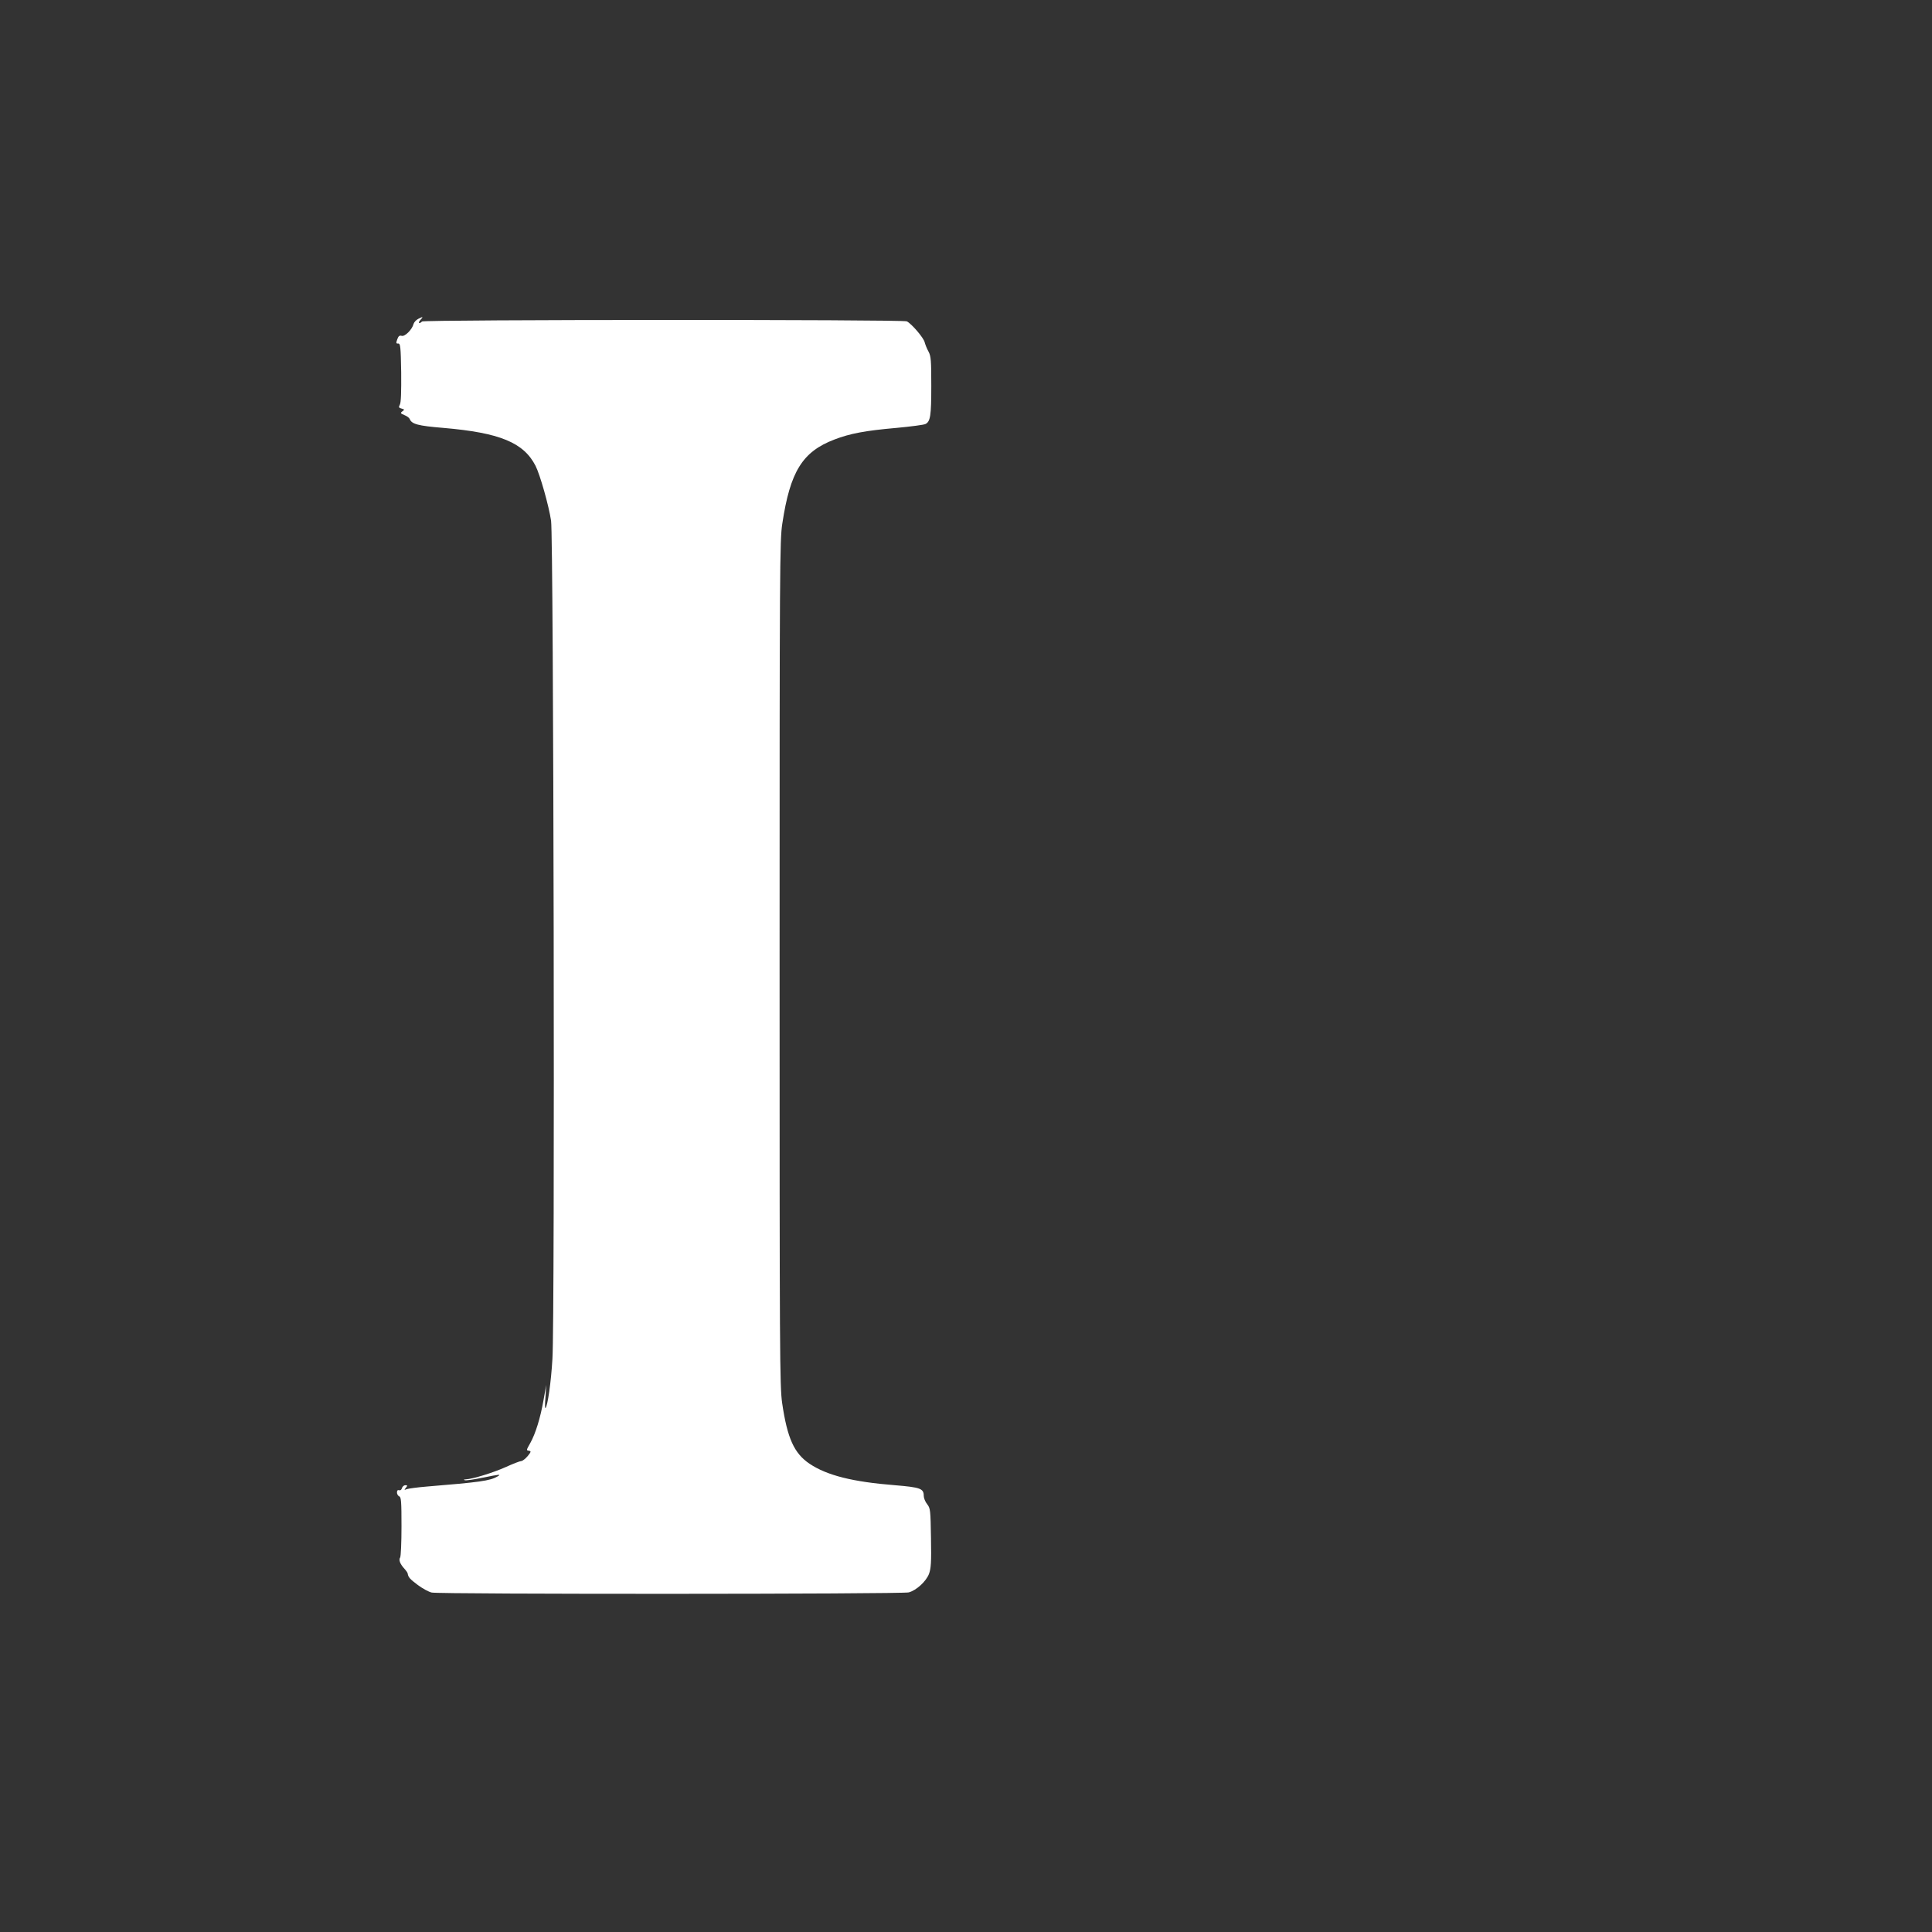<?xml version="1.0" standalone="no"?>
<!DOCTYPE svg PUBLIC "-//W3C//DTD SVG 20010904//EN"
 "http://www.w3.org/TR/2001/REC-SVG-20010904/DTD/svg10.dtd">
<svg version="1.0" xmlns="http://www.w3.org/2000/svg"
 width="1280pt" height="1280pt" viewBox="0 0 1280 1280"
 preserveAspectRatio="xMidYMid meet">
<rect x="0" y="0" width="1280" height="1280" fill="#333333" stroke="none"/>
<g transform="translate(0,1280) scale(0.1,-0.1)"
fill="#ffffff" stroke="none">
<path d="M2770 10687 c-13 -7 -27 -22 -30 -33 -9 -37 -58 -86 -79 -79 -14 4
-21 -1 -29 -23 -9 -25 -8 -29 6 -28 15 1 17 -20 20 -192 1 -126 -1 -200 -9
-213 -9 -17 -7 -21 12 -26 20 -6 20 -7 5 -18 -15 -11 -13 -14 13 -25 16 -6 32
-18 35 -25 13 -35 54 -46 224 -60 373 -32 531 -97 610 -251 30 -59 88 -264
103 -364 17 -113 26 -5294 9 -5552 -9 -157 -32 -314 -46 -327 -4 -3 -4 30 0
74 l5 80 -18 -101 c-21 -119 -53 -222 -87 -283 -29 -52 -28 -49 -8 -53 14 -2
12 -8 -10 -35 -15 -18 -35 -33 -43 -33 -8 0 -55 -18 -103 -40 -83 -37 -218
-79 -264 -81 -15 -1 -16 -3 -5 -6 9 -2 61 5 117 17 114 23 125 24 98 8 -50
-29 -117 -38 -471 -67 -60 -5 -119 -13 -130 -17 -18 -7 -18 -6 -6 9 12 15 11
17 -4 17 -9 0 -19 -9 -22 -19 -3 -12 -11 -17 -19 -14 -9 3 -14 -2 -14 -15 0
-11 7 -22 15 -26 13 -4 15 -36 15 -198 0 -106 -4 -200 -9 -207 -11 -16 0 -44
30 -76 10 -11 19 -24 20 -30 4 -25 14 -36 67 -76 31 -23 73 -46 92 -50 52 -12
3117 -11 3161 1 51 14 115 73 134 123 13 36 16 76 13 238 -3 184 -4 196 -25
223 -13 16 -23 41 -23 56 0 48 -22 56 -190 70 -280 22 -451 65 -566 142 -103
69 -148 170 -182 402 -16 113 -17 311 -17 2916 0 2622 1 2802 18 2911 52 345
133 476 345 557 104 40 205 59 411 77 95 9 182 20 193 26 32 17 38 54 38 252
0 168 -2 197 -18 227 -11 19 -22 48 -26 63 -7 29 -85 121 -118 138 -25 13
-3199 12 -3212 -1 -19 -19 -29 -10 -11 10 21 23 19 24 -15 7z"/>
</g>
</svg>
